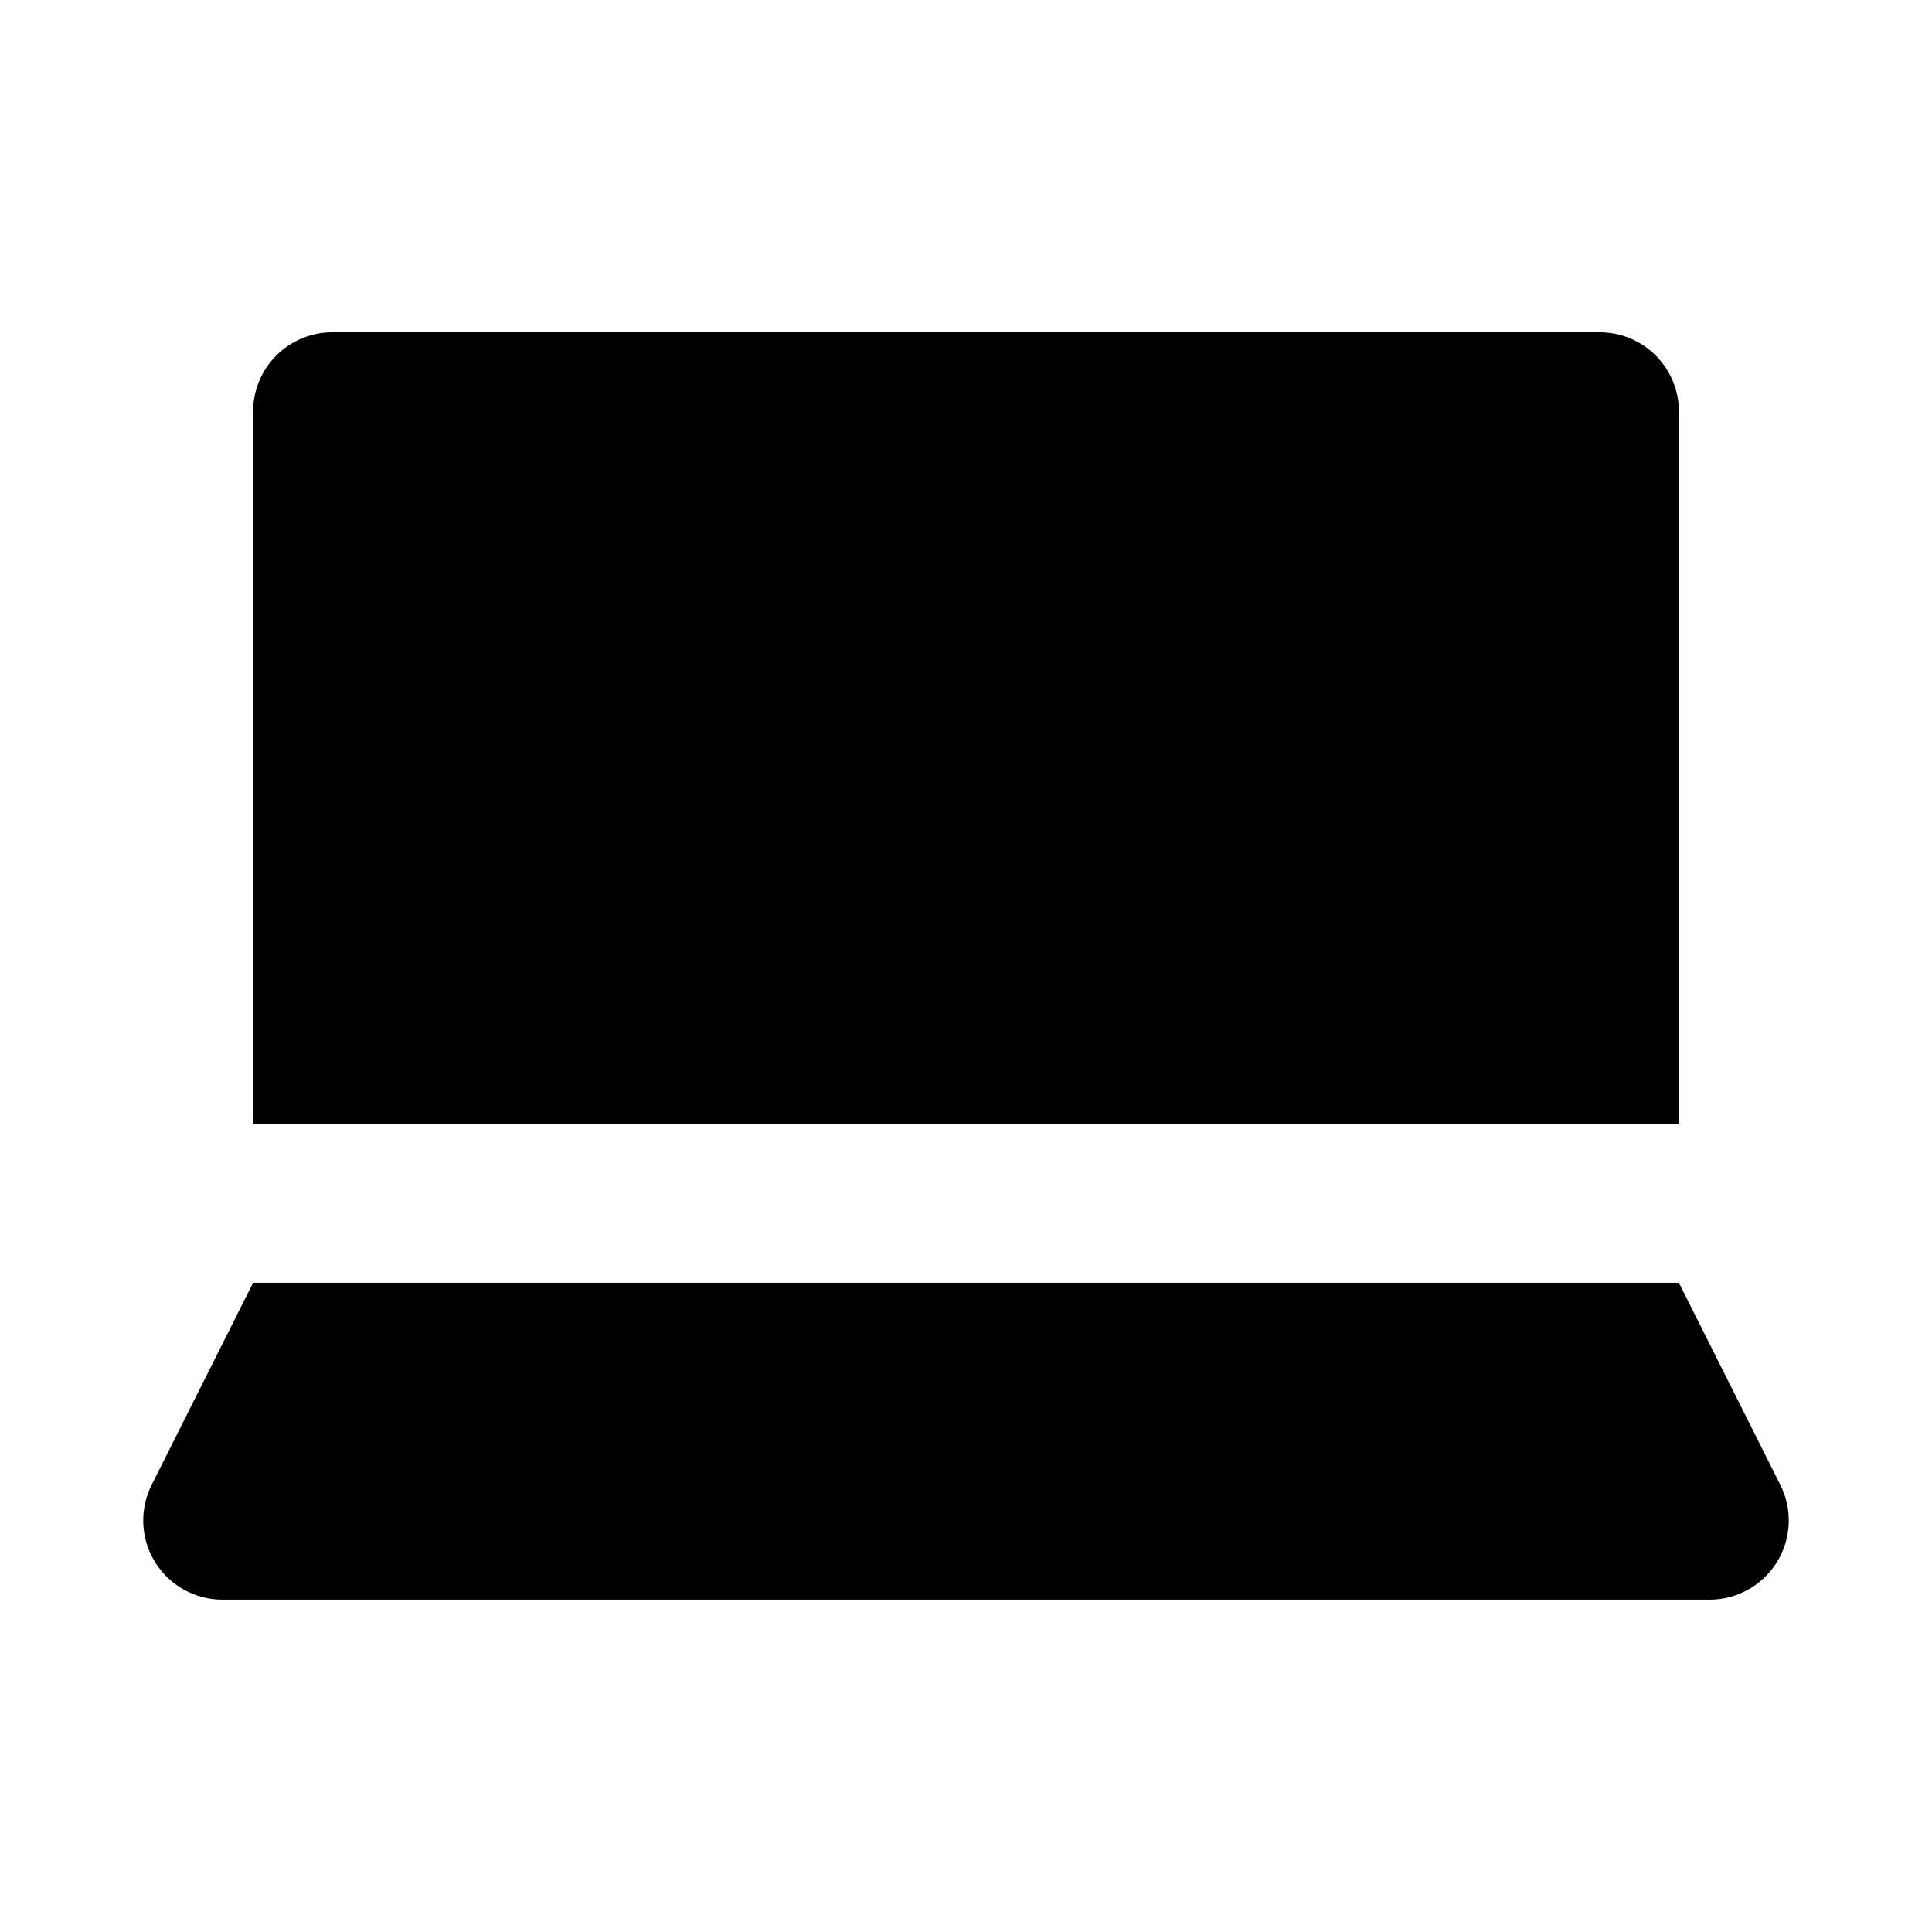 <?xml version="1.0" encoding="UTF-8"?>
<!-- Uploaded to: ICON Repo, www.svgrepo.com, Generator: ICON Repo Mixer Tools -->
<svg fill="#000000" width="800px" height="800px" version="1.1" viewBox="144 144 512 512" xmlns="http://www.w3.org/2000/svg">
 <g>
  <path d="m588.93 441.98v-188.93c0-5.566-2.211-10.906-6.148-14.844-3.934-3.938-9.273-6.148-14.844-6.148h-335.87c-5.566 0-10.906 2.211-14.844 6.148s-6.148 9.277-6.148 14.844v188.93z"/>
  <path d="m588.93 483.96h-377.86l-26.871 53.531c-3.289 6.531-2.945 14.305 0.91 20.52 3.859 6.211 10.672 9.969 17.984 9.918h393.81c7.316 0.051 14.129-3.707 17.984-9.918 3.856-6.215 4.203-13.988 0.91-20.52z"/>
 </g>
</svg>